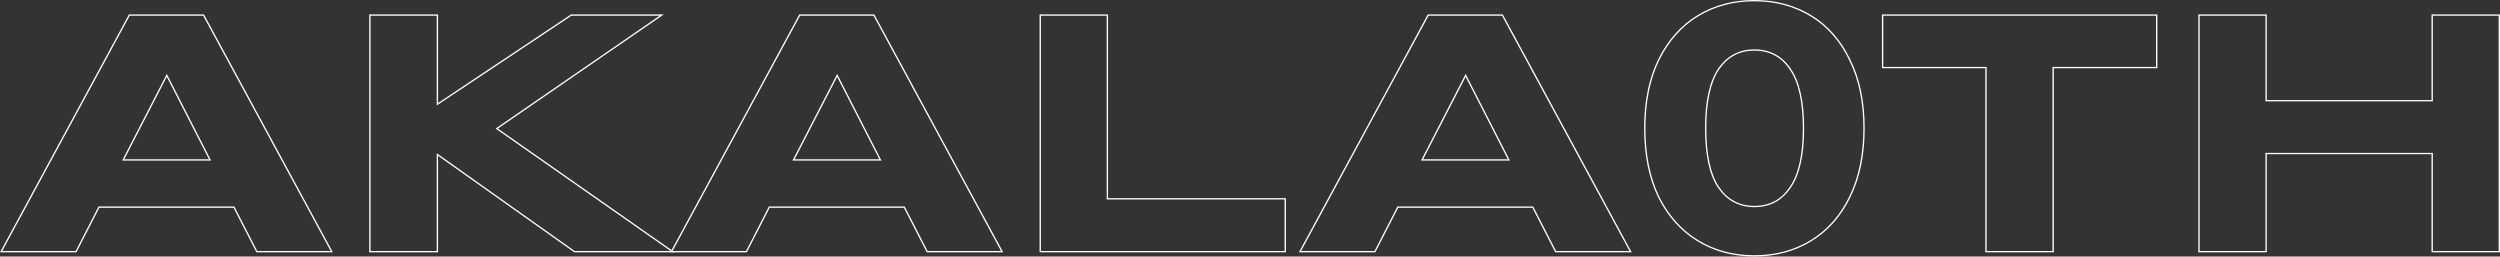 <?xml version="1.0" encoding="UTF-8"?> <svg xmlns="http://www.w3.org/2000/svg" width="1920" height="197" viewBox="0 0 1920 197" fill="none"><rect x="0" y="0" width="1920" height="197" fill="#333333" stroke="none"/><path fill-rule="evenodd" clip-rule="evenodd" d="M1868.44 192.77H1918.97V12.068H1868.44V77.826H1739.87V12.068H1689.34V192.77H1739.87V117.412H1868.44V192.77ZM1867.4 118.409V193.768H1920V11.07H1867.4V76.828H1740.9V11.07H1688.3V193.768H1740.9V118.409H1867.4Z" fill="white"></path><path fill-rule="evenodd" clip-rule="evenodd" d="M1576.29 51.391H1655.83V12.068H1446.36V51.391H1525.76V192.77H1576.29V51.391ZM1524.73 52.389V193.768H1577.33V52.389H1656.87V11.07H1445.33V52.389H1524.73Z" fill="white"></path><path fill-rule="evenodd" clip-rule="evenodd" d="M1273.37 151.448L1273.36 151.441C1266.22 136.557 1262.67 118.9 1262.67 98.5C1262.67 78.1 1266.22 60.531 1273.36 45.824L1273.37 45.819C1280.69 30.947 1290.76 19.571 1303.59 11.736C1316.42 3.906 1331.02 0 1347.38 0C1363.74 0 1378.34 3.906 1391.17 11.736C1404 19.571 1413.98 30.95 1421.12 45.823C1428.45 60.531 1432.09 78.101 1432.09 98.5C1432.09 118.903 1428.45 136.564 1421.12 151.451C1413.98 166.145 1404 177.431 1391.17 185.264C1378.34 193.094 1363.74 197 1347.38 197C1331.02 197 1316.42 193.094 1303.59 185.264C1290.77 177.431 1280.7 166.147 1273.37 151.455L1273.37 151.448ZM1420.18 151.022C1427.43 136.298 1431.06 118.791 1431.06 98.5C1431.06 78.209 1427.43 60.792 1420.18 46.247C1413.12 31.523 1403.26 20.3 1390.62 12.579C1377.97 4.858 1363.56 0.998 1347.38 0.998C1331.2 0.998 1316.79 4.858 1304.15 12.579C1291.5 20.3 1281.55 31.523 1274.3 46.247C1267.23 60.792 1263.7 78.209 1263.7 98.5C1263.7 118.791 1267.23 136.298 1274.3 151.022C1281.55 165.567 1291.5 176.699 1304.15 184.421C1316.79 192.142 1331.2 196.002 1347.38 196.002C1363.56 196.002 1377.97 192.142 1390.62 184.421C1403.26 176.699 1413.12 165.567 1420.18 151.022ZM1374.41 143.742L1374.42 143.732C1381.13 134.102 1384.56 119.08 1384.56 98.5C1384.56 77.92 1381.13 62.898 1374.42 53.268L1374.41 53.258C1367.9 43.654 1358.92 38.895 1347.38 38.895C1336.03 38.895 1327.05 43.649 1320.35 53.264C1313.82 62.897 1310.48 77.921 1310.48 98.5C1310.48 119.079 1313.82 134.103 1320.35 143.736C1327.05 153.35 1336.03 158.105 1347.38 158.105C1358.92 158.105 1367.9 153.346 1374.41 143.742ZM1319.49 144.288C1312.79 134.413 1309.45 119.15 1309.45 98.5C1309.45 77.85 1312.79 62.587 1319.49 52.712C1326.37 42.836 1335.67 37.898 1347.38 37.898C1359.28 37.898 1368.58 42.836 1375.27 52.712C1382.15 62.587 1385.59 77.85 1385.59 98.5C1385.59 119.15 1382.15 134.413 1375.27 144.288C1368.58 154.164 1359.28 159.102 1347.38 159.102C1335.67 159.102 1326.37 154.164 1319.49 144.288Z" fill="white"></path><path fill-rule="evenodd" clip-rule="evenodd" d="M1073.18 158.576H1177.5L1195.07 192.77H1251.46L1153.53 12.068H1097.15L999.221 192.77H1055.61L1073.18 158.576ZM1073.82 159.574L1056.25 193.768H997.515L1096.52 11.07H1154.16L1253.17 193.768H1194.43L1176.86 159.574H1073.82ZM1091.29 123.33L1125.61 56.783L1159.66 123.33H1091.29ZM1092.96 122.333H1158L1125.61 59.028L1092.96 122.333Z" fill="white"></path><path fill-rule="evenodd" clip-rule="evenodd" d="M799.419 192.77H986.555V153.184H849.948V12.068H799.419V192.77ZM850.981 152.187V11.07H798.385V193.768H987.588V152.187H850.981Z" fill="white"></path><path fill-rule="evenodd" clip-rule="evenodd" d="M590.491 158.576H694.819L712.388 192.77H768.774L670.848 12.068H614.462L516.535 192.77H572.921L590.491 158.576ZM591.132 159.574L573.562 193.768H514.829L613.836 11.07H671.473L770.481 193.768H711.747L694.178 159.574H591.132ZM608.605 123.33L642.927 56.783L676.977 123.33H608.605ZM610.274 122.333H675.314L642.923 59.028L610.274 122.333Z" fill="white"></path><path fill-rule="evenodd" clip-rule="evenodd" d="M335.392 80.982V12.068H284.59V192.77H335.392V117.675L441.354 192.77H515.037L380.61 98.737L506.593 12.068H438.902L335.392 80.982ZM336.425 79.083V11.07H283.557V193.768H336.425V119.644L441.016 193.768H518.224L516.798 192.77H516.535L516.608 192.637L382.38 98.743L509.823 11.07H438.581L336.425 79.083Z" fill="white"></path><path fill-rule="evenodd" clip-rule="evenodd" d="M75.662 158.576H179.99L197.559 192.77H253.945L156.019 12.068H99.633L1.707 192.77H58.093L75.662 158.576ZM76.303 159.574L58.733 193.768H0L99.008 11.07H156.644L255.652 193.768H196.919L179.349 159.574H76.303ZM93.776 123.33L128.098 56.783L162.148 123.33H93.776ZM95.445 122.333H160.485L128.095 59.028L95.445 122.333Z" fill="white"></path></svg> 